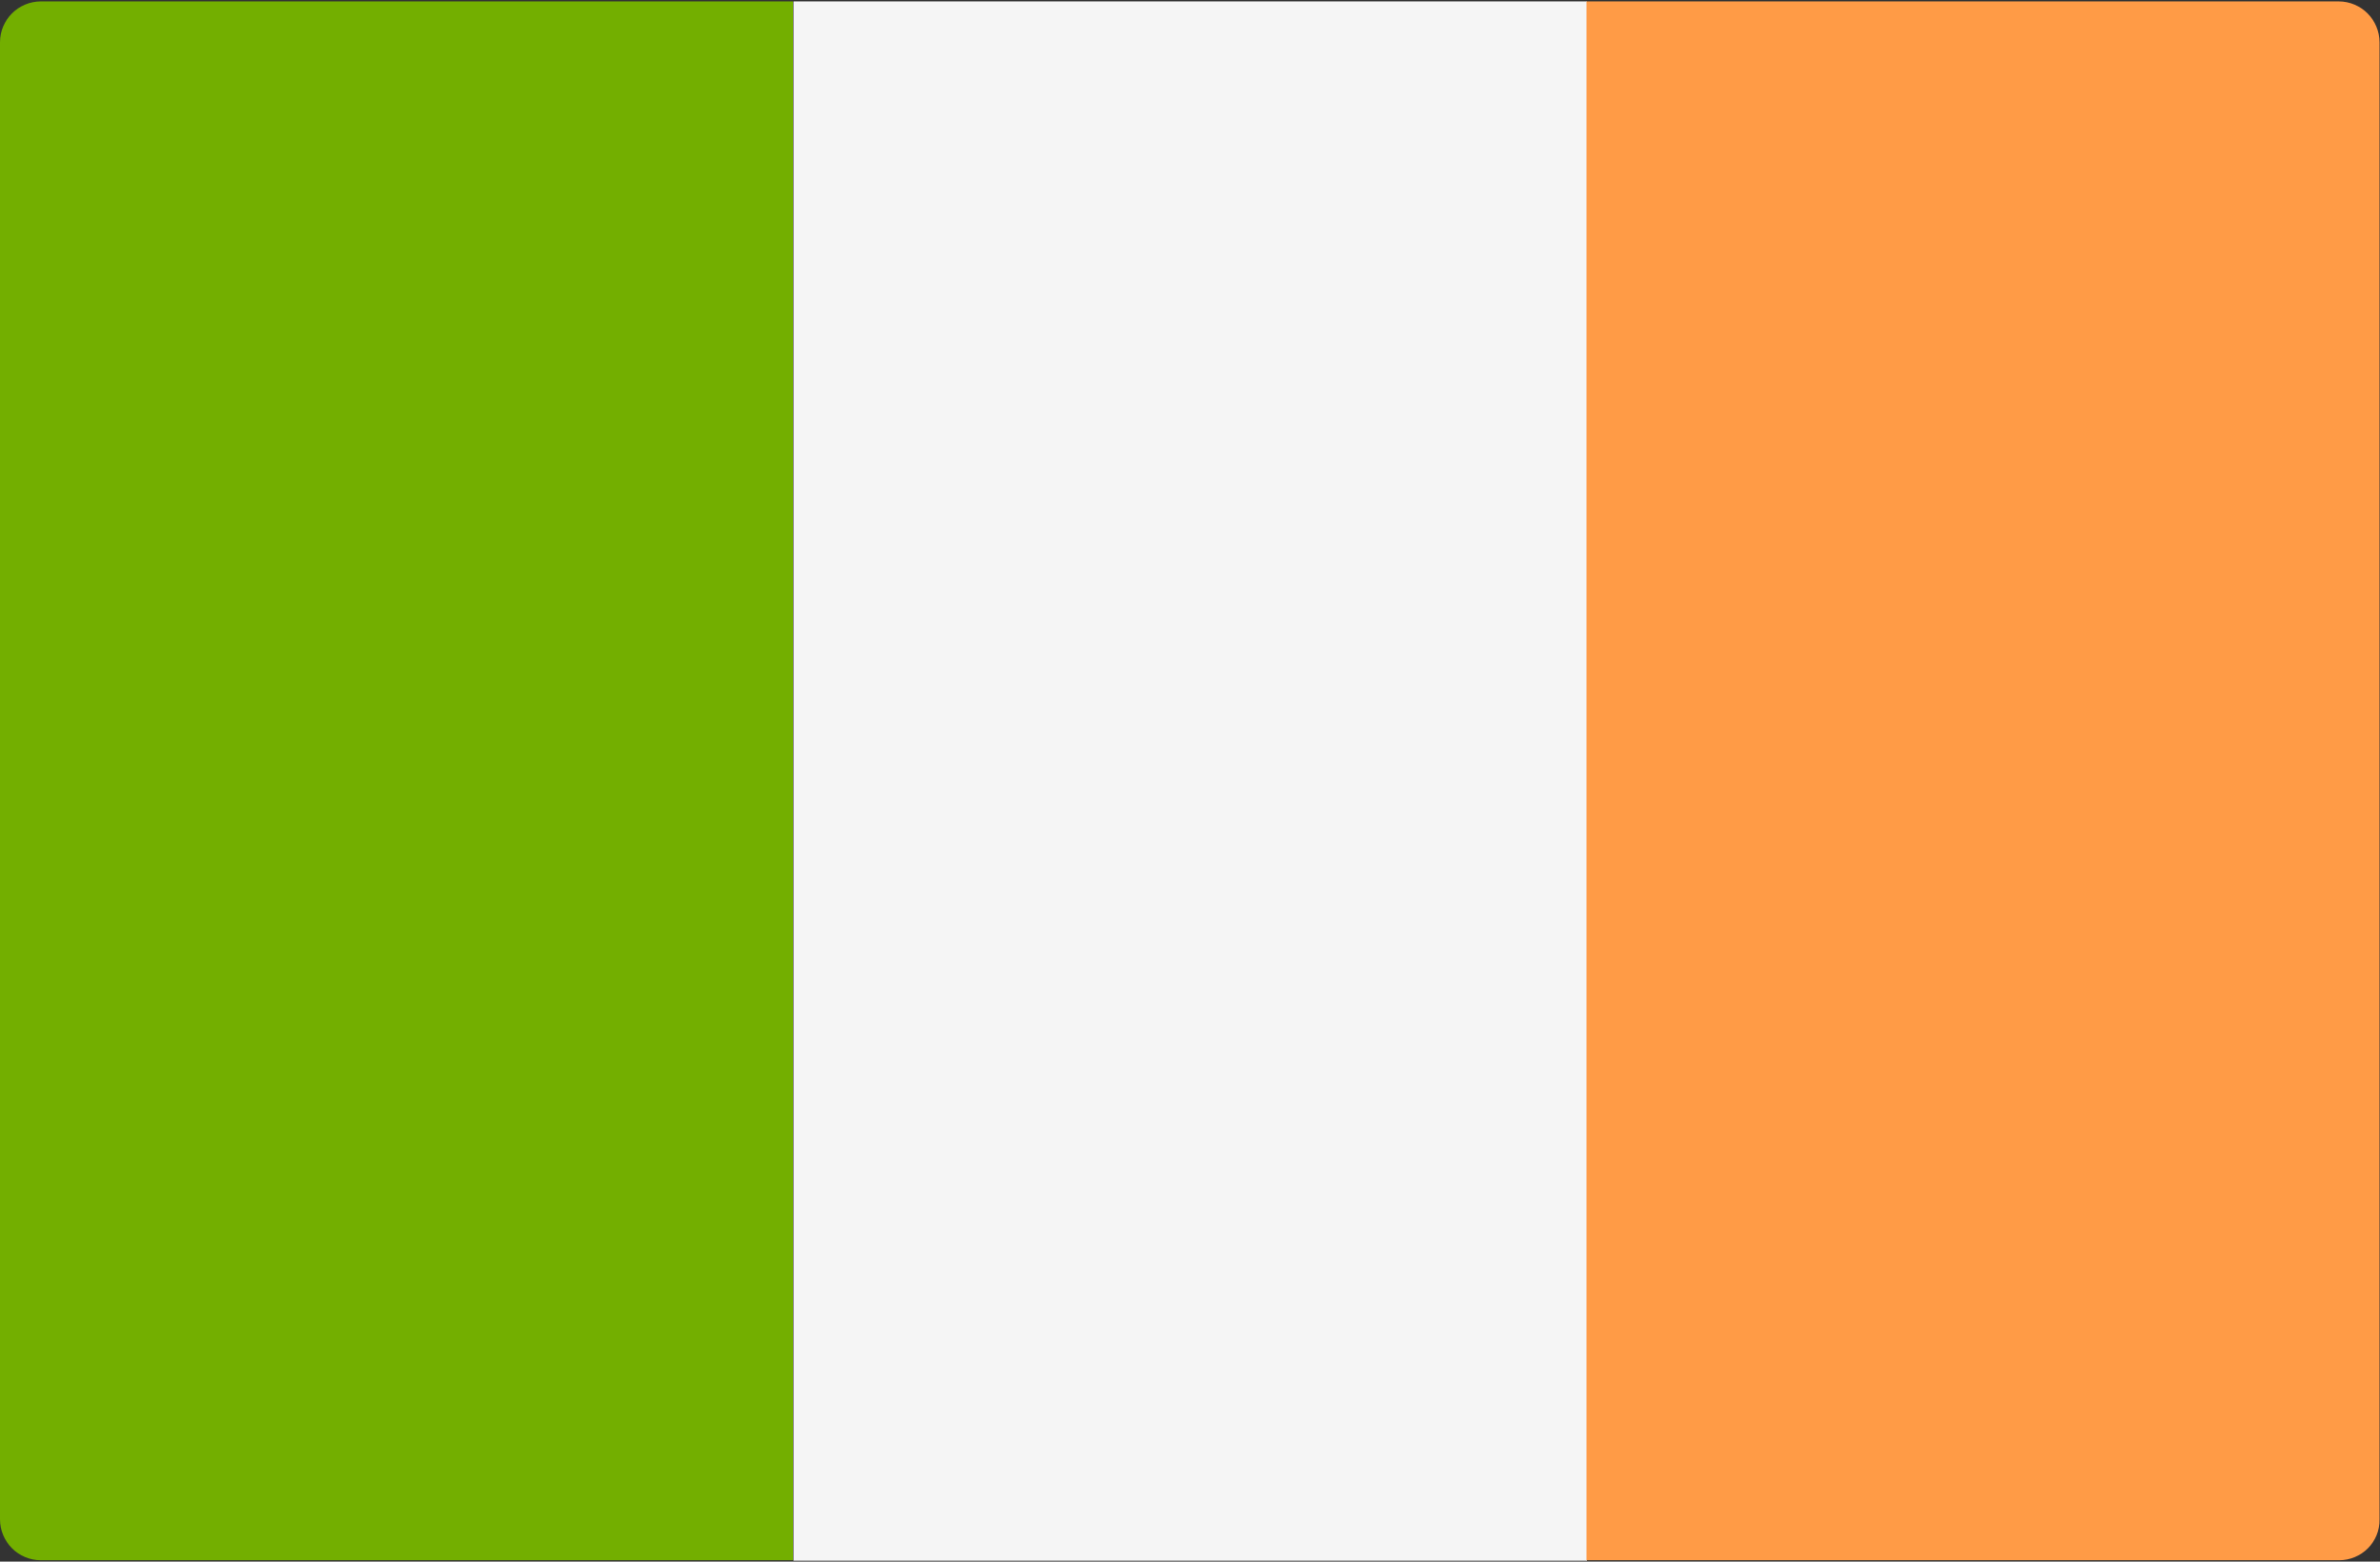<?xml version="1.0" encoding="UTF-8"?>
<svg width="512px" height="336px" viewBox="0 0 512 336" version="1.1" xmlns="http://www.w3.org/2000/svg" xmlns:xlink="http://www.w3.org/1999/xlink">
    <rect x="0" y="0" width="512" height="336" fill="#333333" stroke="none"/>
    <!-- Generator: Sketch 53.2 (72643) - https://sketchapp.com -->
    <title>ie</title>
    <desc>Created with Sketch.</desc>
    <g id="Page-1" stroke="none" stroke-width="1" fill="none" fill-rule="evenodd">
        <g id="ie" fill-rule="nonzero">
            <path d="M170.7,335.7 L8.8,335.7 C3.9,335.7 0,331.7 0,326.9 L0,9.1 C0,4.2 4,0.3 8.8,0.3 L170.6,0.3 L170.6,335.7 L170.7,335.7 Z" id="Path" fill="#73AF00"></path>
            <rect id="Rectangle" fill="#F5F5F5" x="170.7" y="0.3" width="170.7" height="335.5"></rect>
            <path d="M503.2,335.7 L341.3,335.7 L341.3,0.3 L503.1,0.3 C508,0.3 511.9,4.3 511.9,9.1 L511.9,326.9 C512,331.8 508,335.7 503.2,335.7 Z" id="Path" fill="#FF9B46"></path>
        </g>
    </g>
</svg>